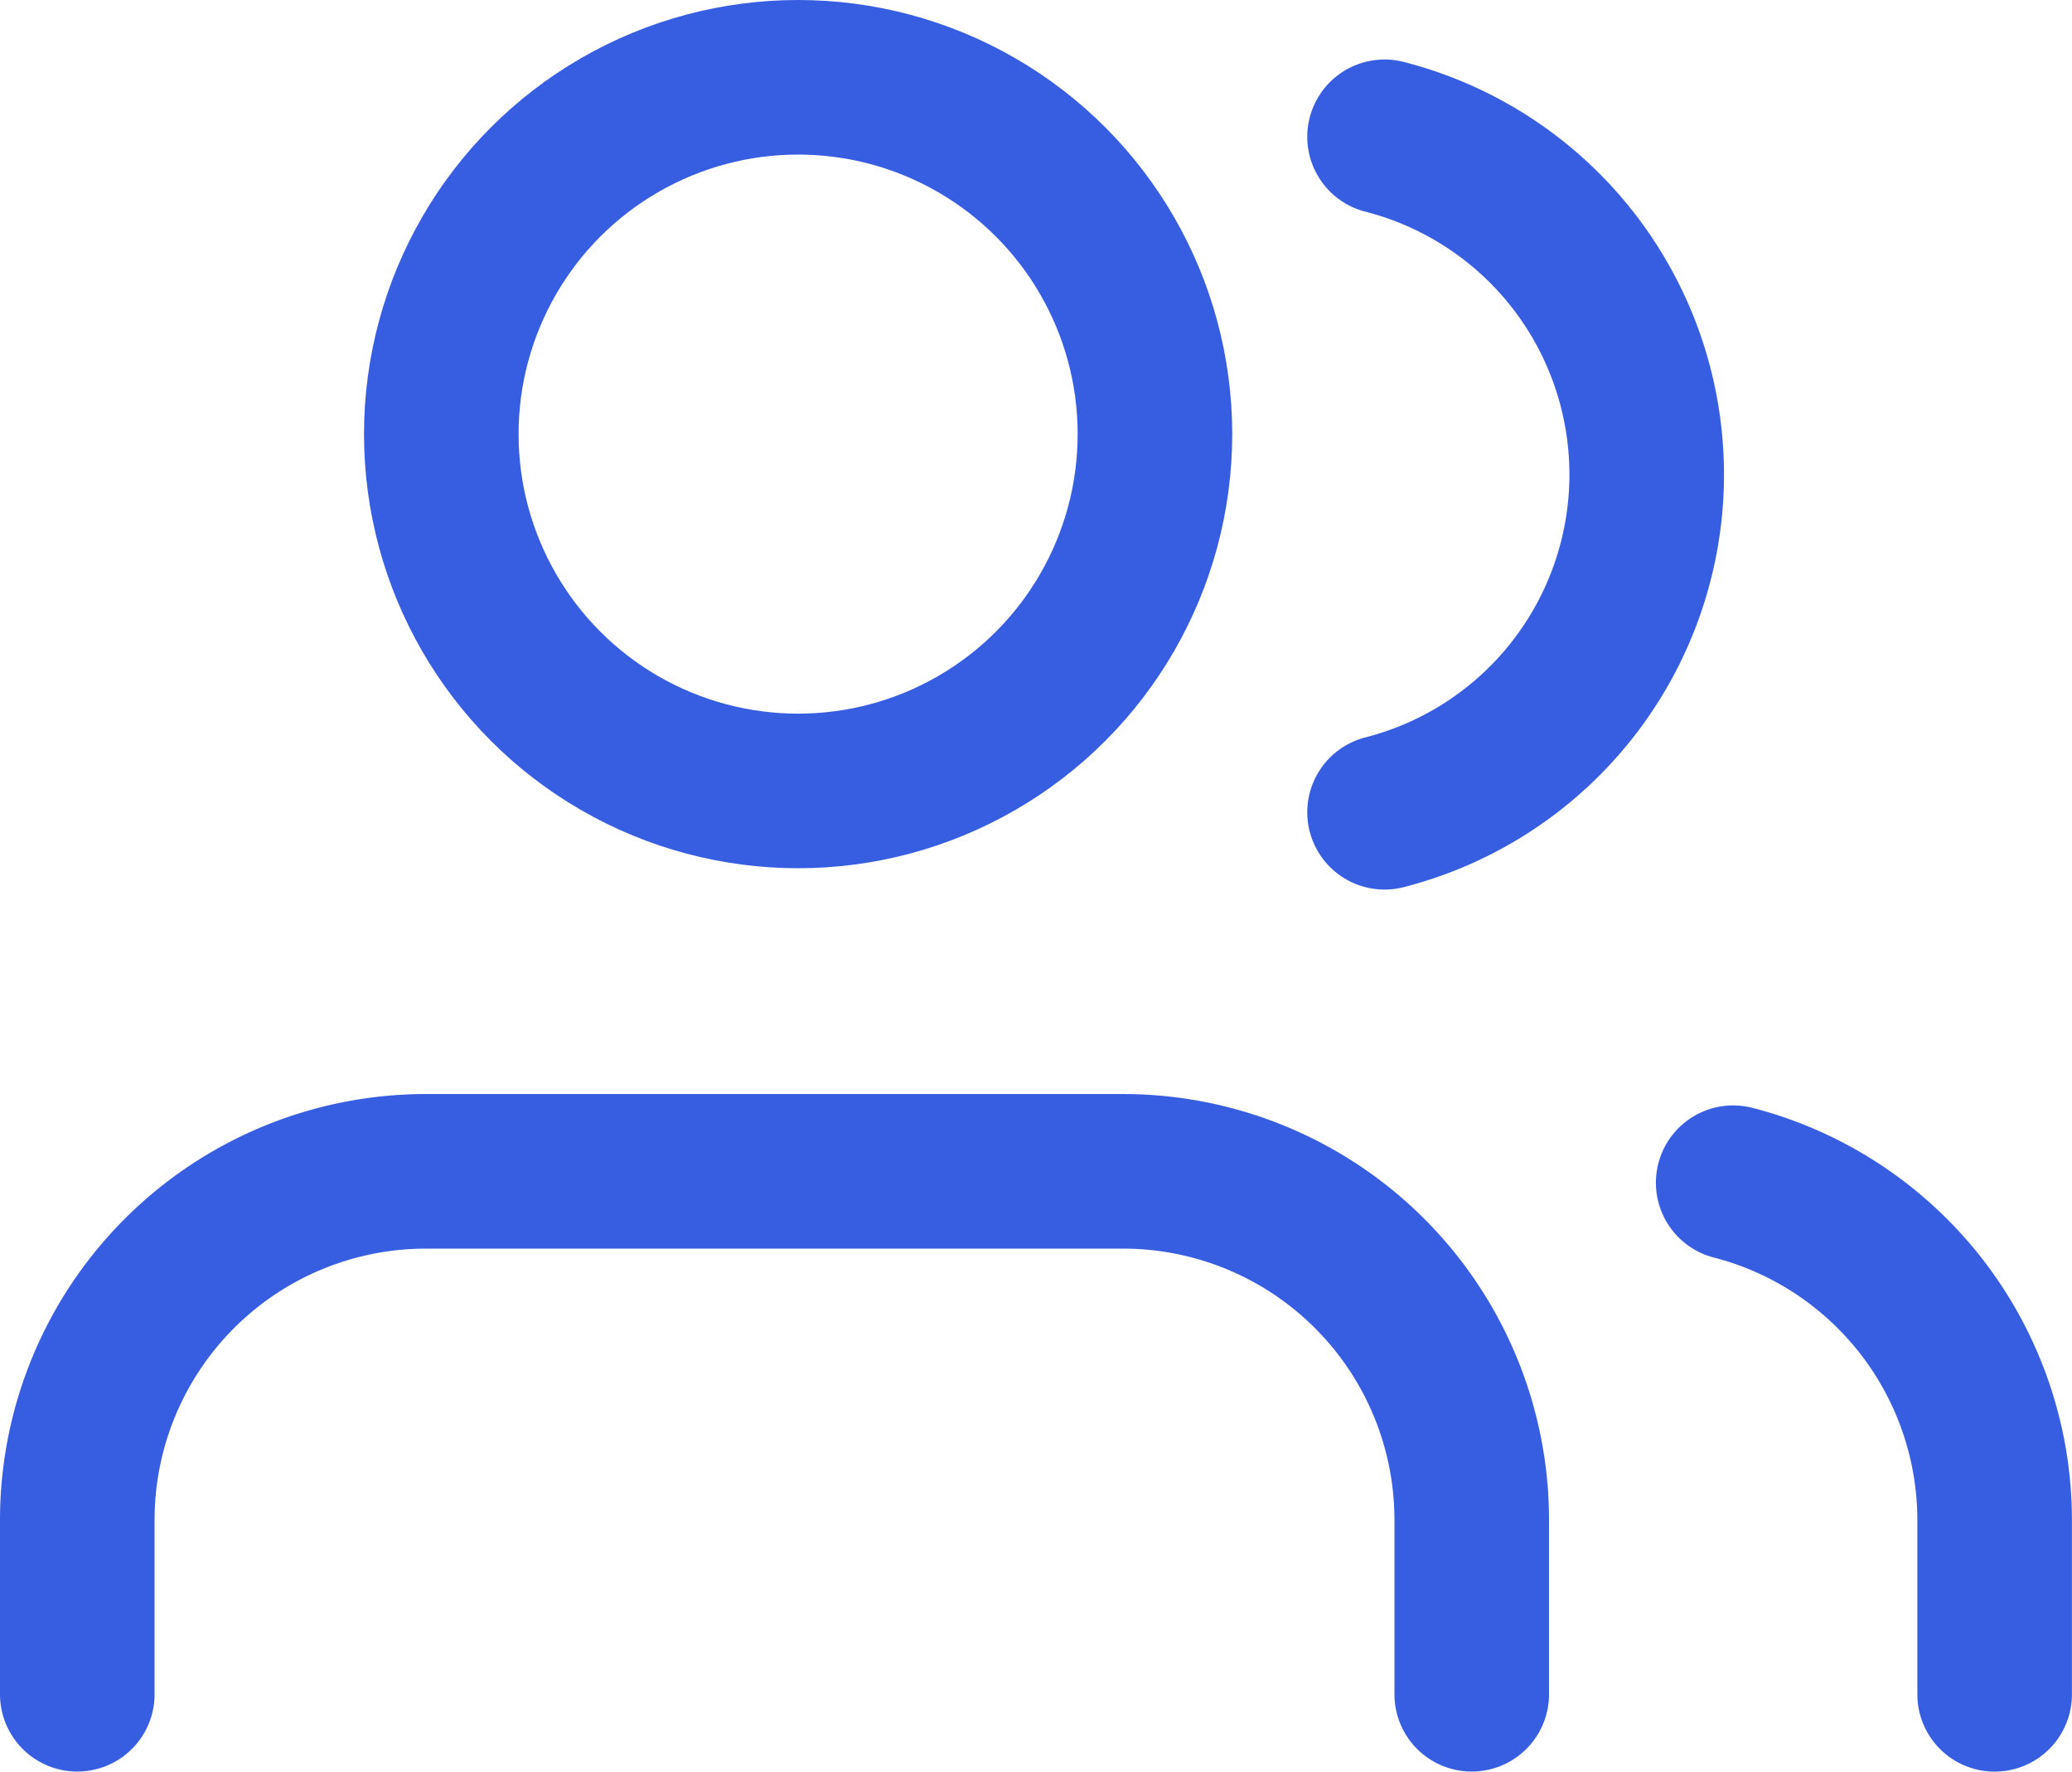 <svg xmlns="http://www.w3.org/2000/svg" width="26.81" height="22.923" viewBox="0 0 26.81 22.923">
  <g id="_1" data-name="1" transform="translate(1 1)">
    <path id="Path_5415" data-name="Path 5415" d="M409.043,163.766v-2.255A4.511,4.511,0,0,0,404.532,157h-9.022A4.511,4.511,0,0,0,391,161.511v2.255" transform="translate(-391 -142.844)" fill="none" stroke="#375ee0" stroke-linecap="round" stroke-linejoin="round" stroke-width="2"/>
    <ellipse id="Ellipse_243" data-name="Ellipse 243" cx="4.617" cy="4.617" rx="4.617" ry="4.617" transform="translate(4.71)" fill="none" stroke="#375ee0" stroke-linecap="round" stroke-linejoin="round" stroke-width="2"/>
    <path id="Path_5416" data-name="Path 5416" d="M413.383,163.75v-2.255A4.511,4.511,0,0,0,410,157.13" transform="translate(-388.574 -142.827)" fill="none" stroke="#375ee0" stroke-linecap="round" stroke-linejoin="round" stroke-width="2"/>
    <path id="Path_5417" data-name="Path 5417" d="M406,145.13a4.511,4.511,0,0,1,0,8.74" transform="translate(-389.085 -144.36)" fill="none" stroke="#375ee0" stroke-linecap="round" stroke-linejoin="round" stroke-width="2"/>
  </g>
</svg>
